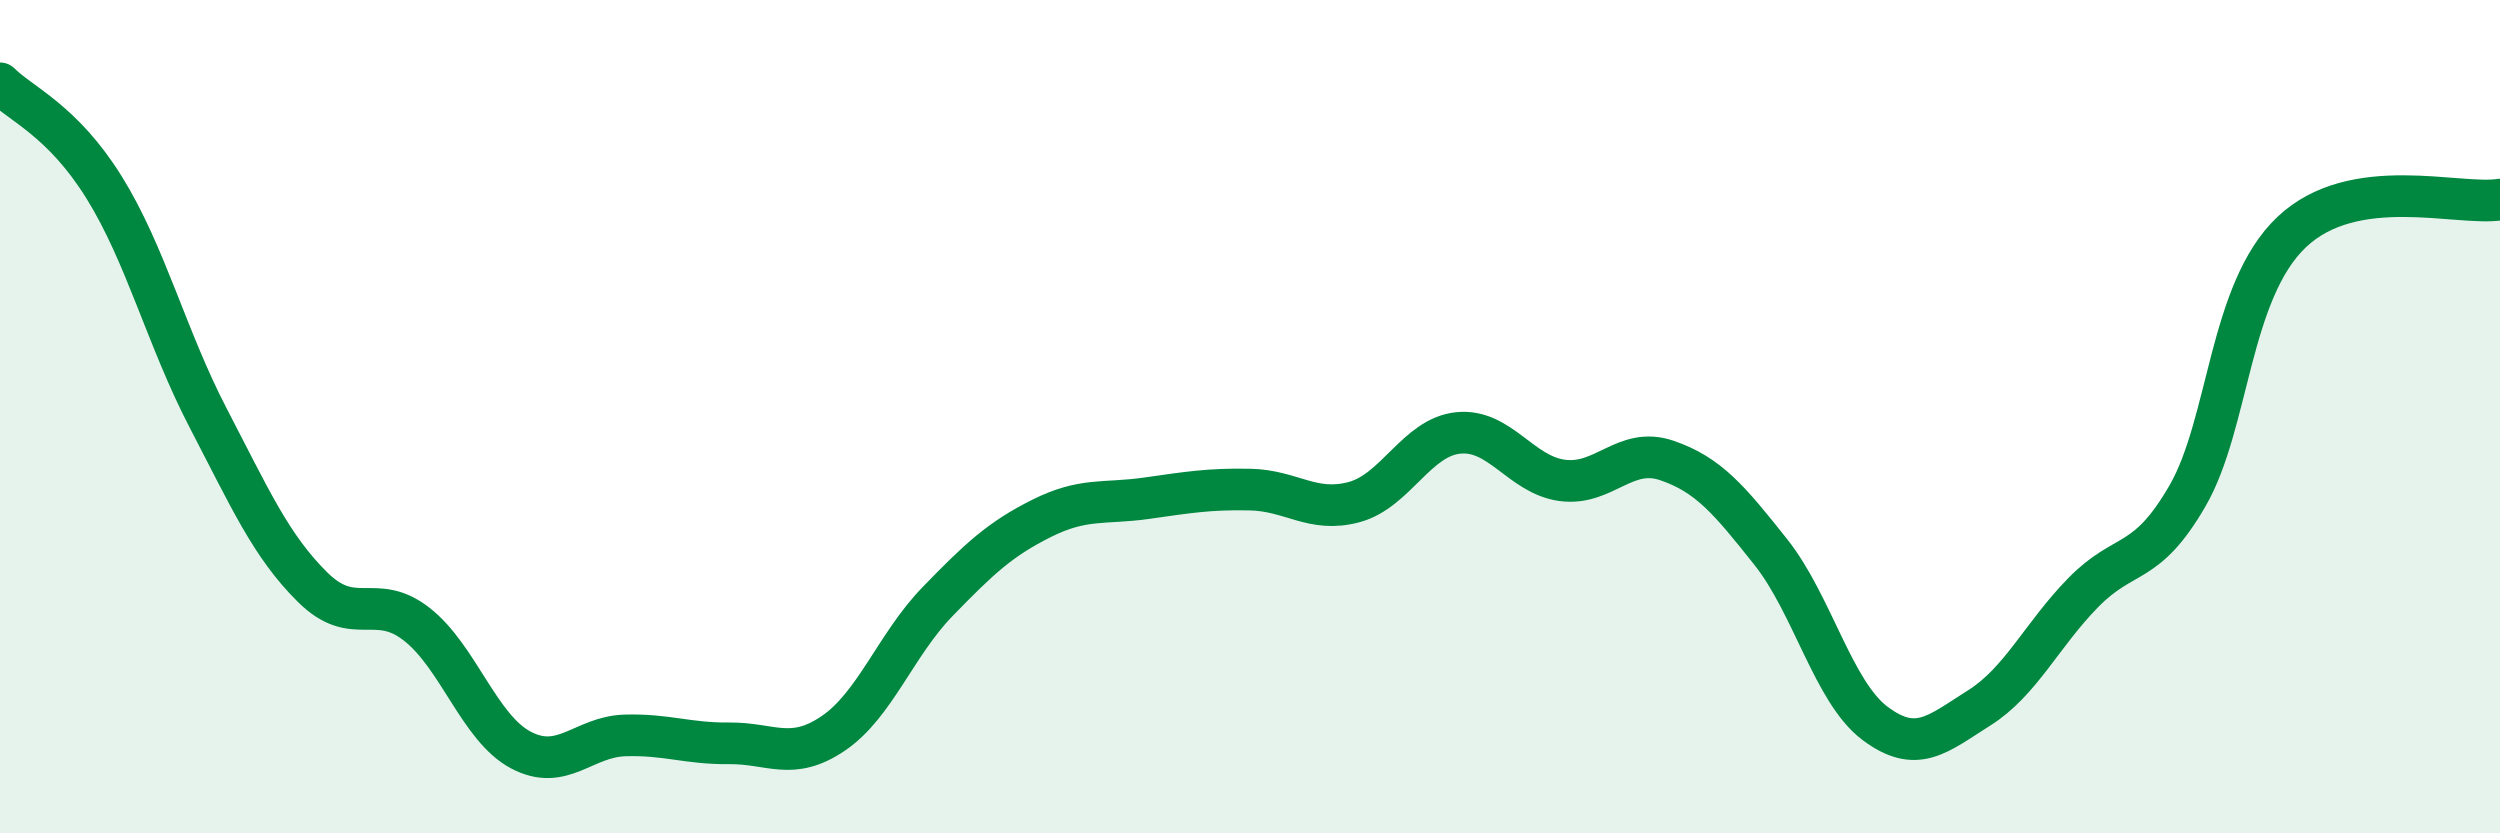 
    <svg width="60" height="20" viewBox="0 0 60 20" xmlns="http://www.w3.org/2000/svg">
      <path
        d="M 0,2 C 0.5,2.5 1.5,2.89 2.5,4.5 C 3.5,6.11 4,8.12 5,10.04 C 6,11.96 6.5,13.1 7.5,14.09 C 8.5,15.08 9,14.2 10,14.98 C 11,15.76 11.5,17.47 12.5,18 C 13.5,18.53 14,17.68 15,17.65 C 16,17.62 16.5,17.85 17.5,17.84 C 18.5,17.83 19,18.28 20,17.6 C 21,16.92 21.5,15.47 22.5,14.44 C 23.5,13.41 24,12.94 25,12.44 C 26,11.94 26.5,12.1 27.5,11.96 C 28.5,11.82 29,11.73 30,11.75 C 31,11.77 31.5,12.32 32.5,12.05 C 33.5,11.78 34,10.49 35,10.39 C 36,10.29 36.5,11.4 37.5,11.53 C 38.5,11.66 39,10.71 40,11.05 C 41,11.39 41.5,11.99 42.5,13.25 C 43.5,14.51 44,16.61 45,17.36 C 46,18.11 46.5,17.62 47.5,16.99 C 48.5,16.36 49,15.24 50,14.22 C 51,13.2 51.5,13.63 52.5,11.9 C 53.5,10.17 53.5,6.99 55,5.57 C 56.5,4.15 59,4.95 60,4.79L60 20L0 20Z"
        fill="#008740"
        opacity="0.1"
        stroke-linecap="round"
        stroke-linejoin="round"
      />
      <path
        d="M 0,2 C 0.5,2.5 1.5,2.89 2.5,4.5 C 3.5,6.11 4,8.12 5,10.04 C 6,11.96 6.5,13.1 7.5,14.09 C 8.5,15.08 9,14.2 10,14.98 C 11,15.76 11.5,17.47 12.5,18 C 13.5,18.53 14,17.68 15,17.65 C 16,17.62 16.5,17.85 17.5,17.84 C 18.5,17.83 19,18.28 20,17.6 C 21,16.92 21.5,15.47 22.5,14.44 C 23.5,13.41 24,12.94 25,12.44 C 26,11.94 26.5,12.1 27.5,11.96 C 28.5,11.82 29,11.73 30,11.75 C 31,11.77 31.5,12.32 32.5,12.05 C 33.5,11.78 34,10.49 35,10.39 C 36,10.29 36.5,11.4 37.5,11.53 C 38.5,11.66 39,10.71 40,11.05 C 41,11.39 41.5,11.99 42.5,13.25 C 43.5,14.51 44,16.61 45,17.36 C 46,18.11 46.5,17.62 47.5,16.99 C 48.5,16.36 49,15.24 50,14.22 C 51,13.2 51.5,13.63 52.5,11.9 C 53.5,10.17 53.5,6.99 55,5.57 C 56.5,4.15 59,4.95 60,4.79"
        stroke="#008740"
        stroke-width="1"
        fill="none"
        stroke-linecap="round"
        stroke-linejoin="round"
      />
    </svg>
  